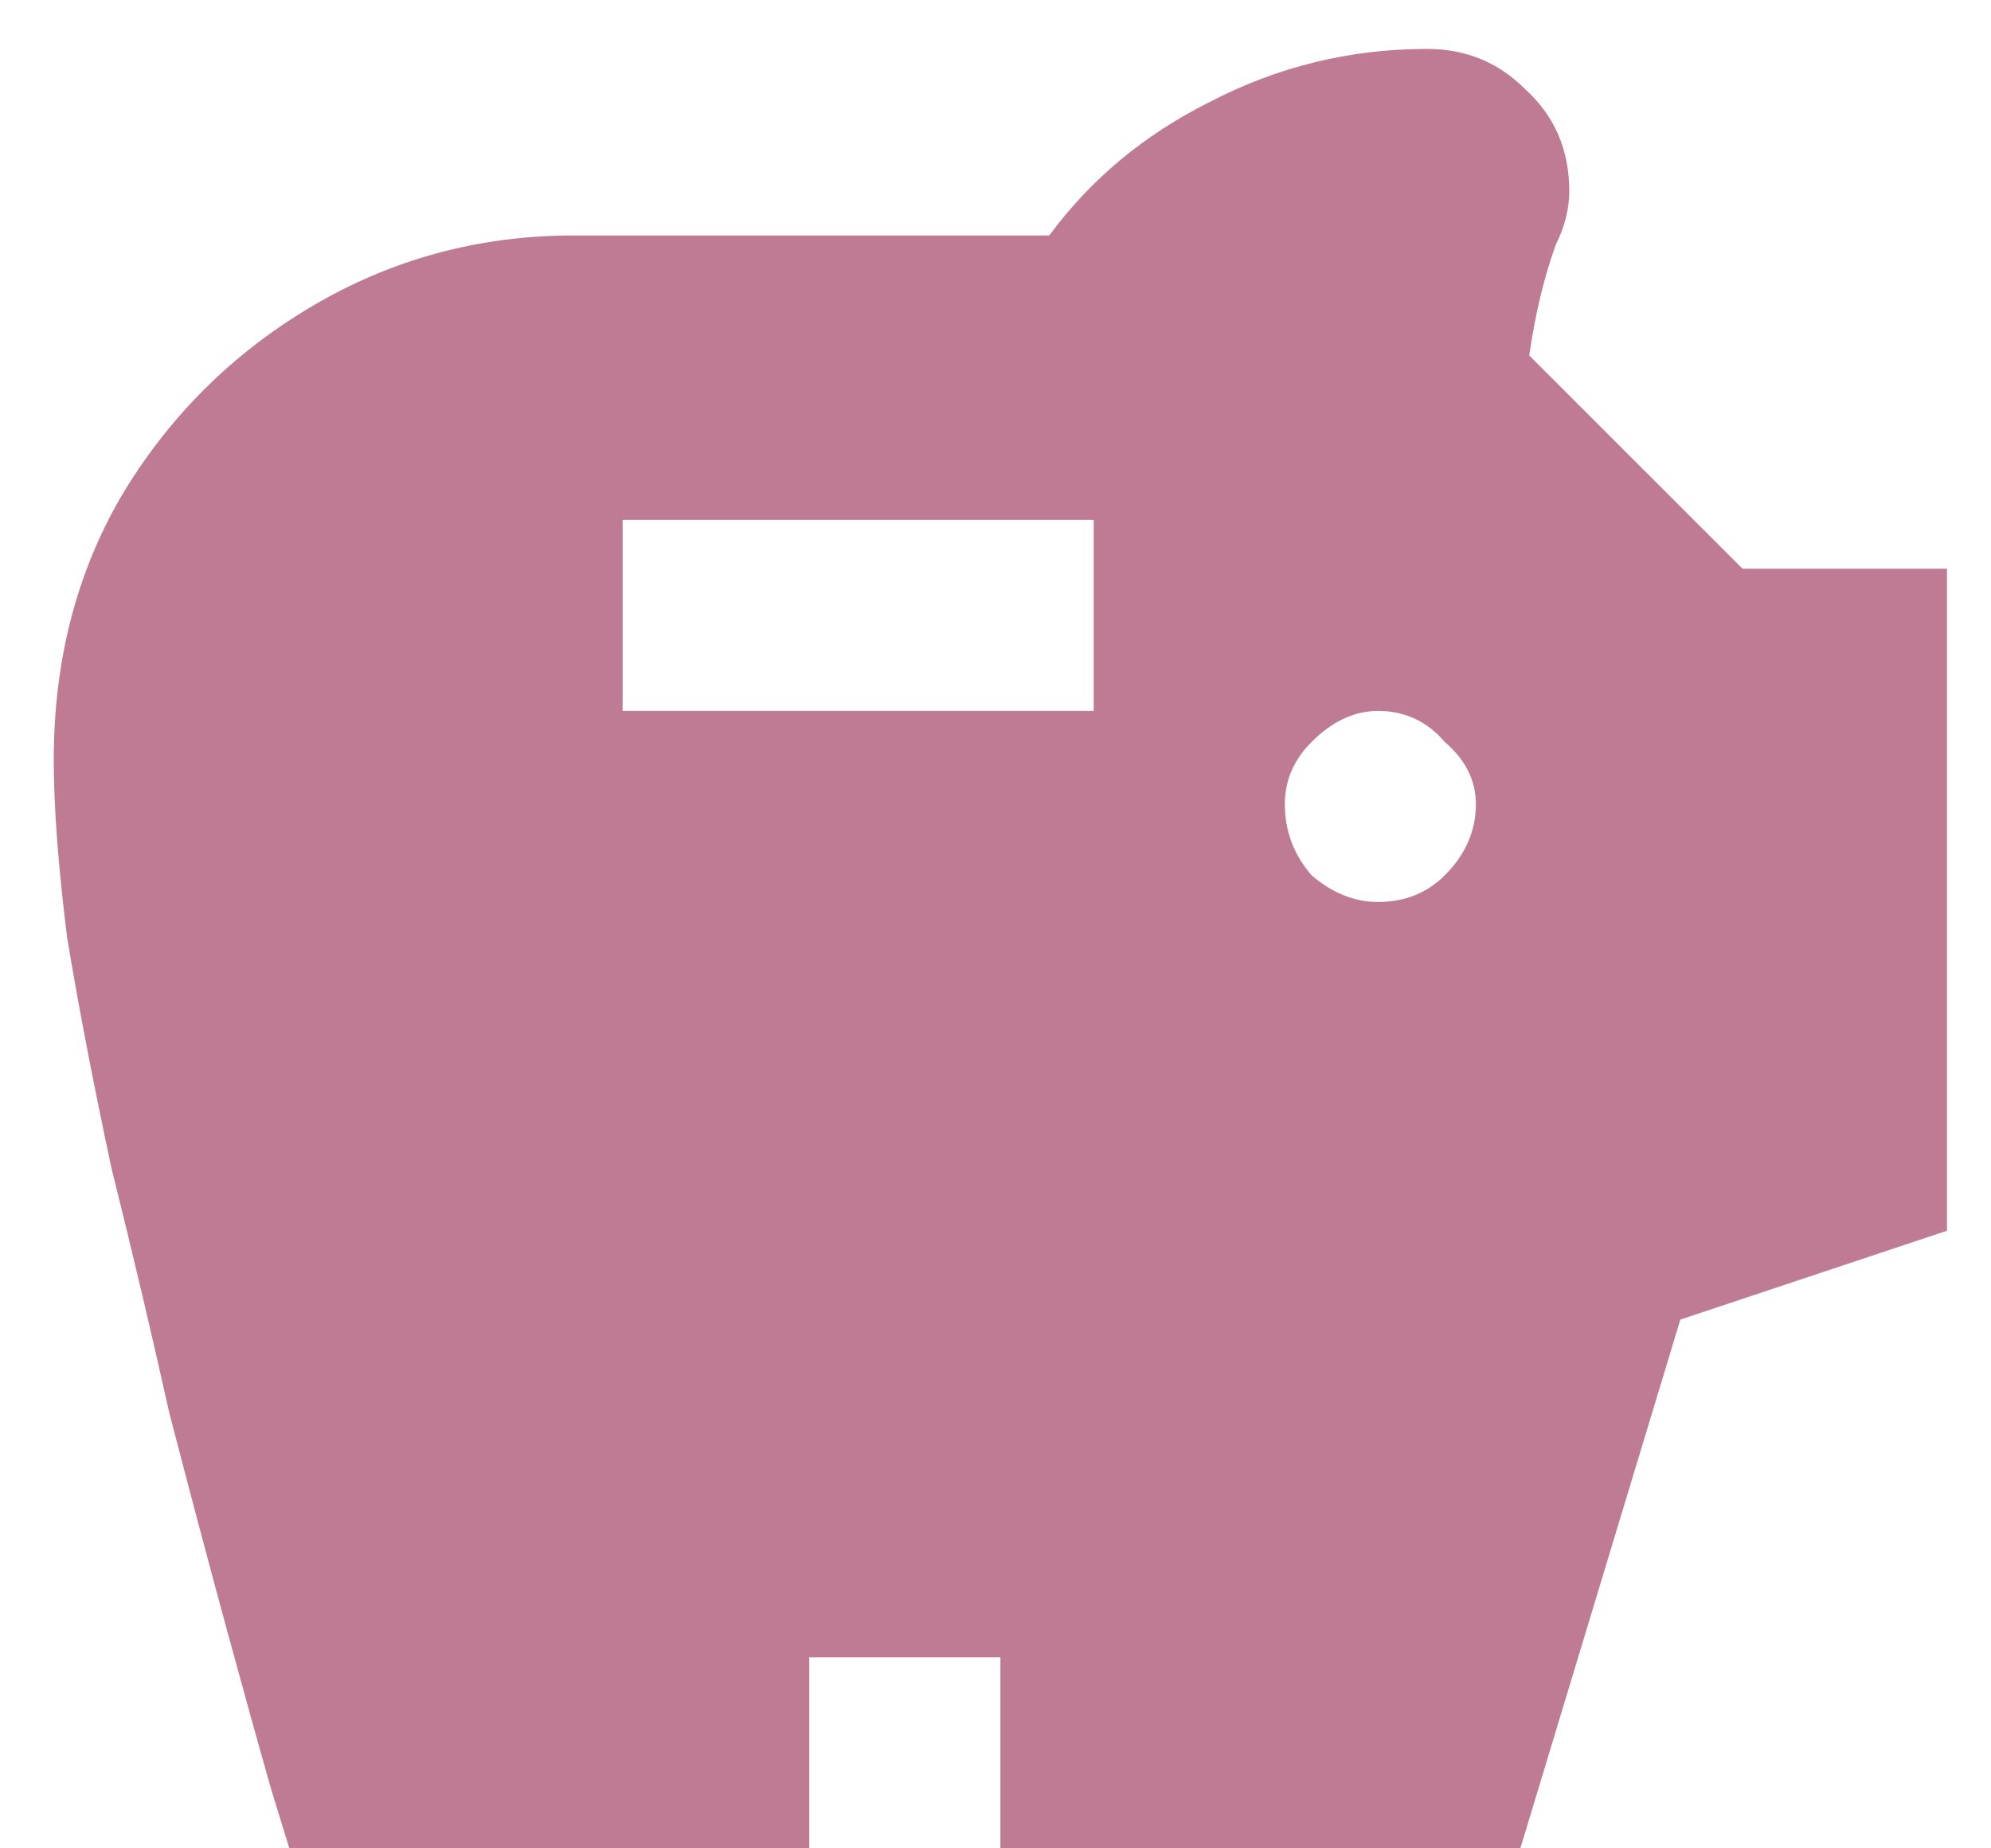 <svg width="28" height="26" viewBox="0 0 28 26" fill="none" xmlns="http://www.w3.org/2000/svg">
<path d="M24.506 8L21.506 5C21.59 4.417 21.715 3.896 21.881 3.438C22.006 3.188 22.069 2.938 22.069 2.688C22.069 2.104 21.86 1.625 21.444 1.25C21.069 0.875 20.61 0.688 20.069 0.688C18.985 0.688 17.965 0.938 17.006 1.438C16.09 1.896 15.34 2.521 14.756 3.312H8.069C6.735 3.312 5.506 3.646 4.381 4.312C3.256 4.979 2.36 5.875 1.694 7C1.069 8.083 0.756 9.312 0.756 10.688C0.756 11.354 0.819 12.188 0.944 13.188C1.11 14.188 1.319 15.271 1.569 16.438C1.86 17.604 2.131 18.75 2.381 19.875C2.673 21 2.944 22.021 3.194 22.938C3.444 23.854 3.652 24.604 3.819 25.188C3.985 25.729 4.069 26 4.069 26H11.381V23.312H14.069V26H21.381L23.631 18.562L27.381 17.312V8H24.506ZM15.381 10H8.756V7.312H15.381V10ZM19.381 12.688C19.048 12.688 18.735 12.562 18.444 12.312C18.194 12.021 18.069 11.688 18.069 11.312C18.069 10.979 18.194 10.688 18.444 10.438C18.735 10.146 19.048 10 19.381 10C19.756 10 20.069 10.146 20.319 10.438C20.61 10.688 20.756 10.979 20.756 11.312C20.756 11.688 20.61 12.021 20.319 12.312C20.069 12.562 19.756 12.688 19.381 12.688Z" fill="#BF7A94"/>
</svg>
